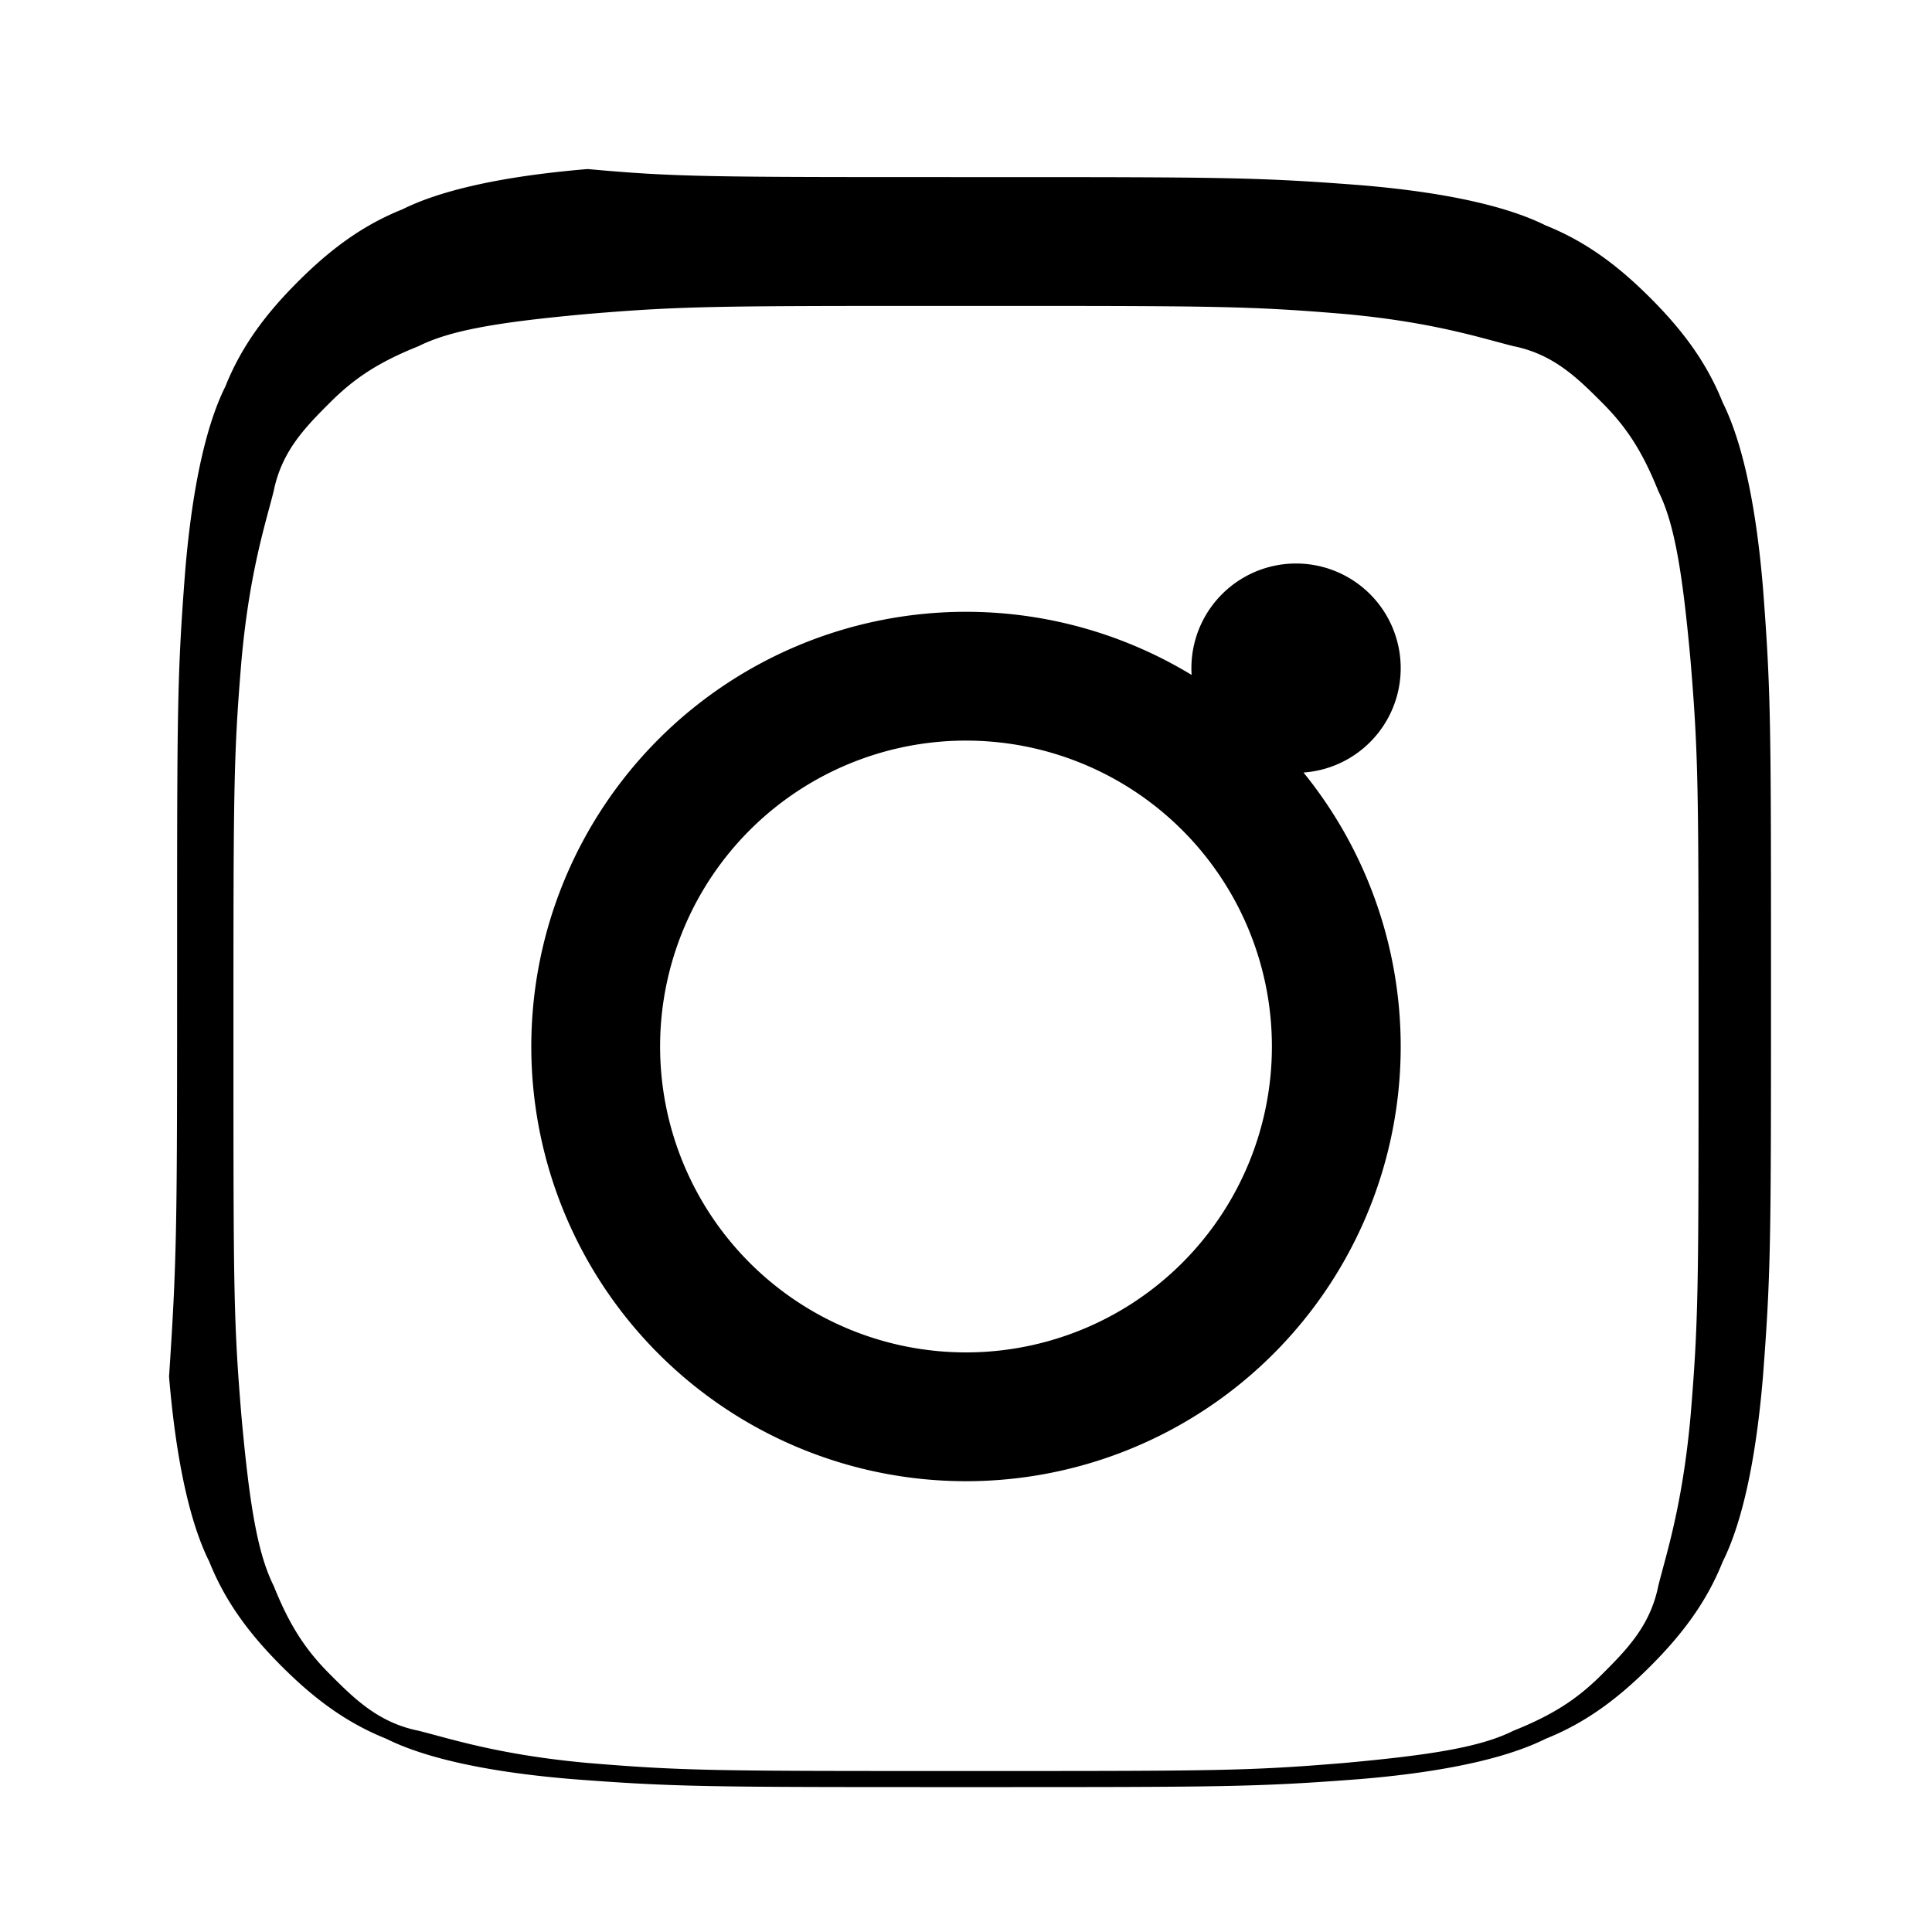 <svg role="img" viewBox="0 0 24 24" xmlns="http://www.w3.org/2000/svg"><title>Instagram</title><path d="M12 2.2c3.2 0 3.6 0 4.9.1 1.2.1 1.9.3 2.3.5.5.2.9.5 1.3.9.4.4.7.8.9 1.3.2.4.4 1.1.5 2.3.1 1.3.1 1.7.1 4.9s0 3.6-.1 4.9c-.1 1.2-.3 1.9-.5 2.3-.2.5-.5.9-.9 1.3-.4.4-.8.7-1.3.9-.4.2-1.1.4-2.3.5-1.3.1-1.7.1-4.9.1s-3.6 0-4.9-.1c-1.2-.1-1.9-.3-2.3-.5-.5-.2-.9-.5-1.3-.9-.4-.4-.7-.8-.9-1.3-.2-.4-.4-1.1-.5-2.3C2.2 15.6 2.2 15.2 2.2 12s0-3.6.1-4.9c.1-1.2.3-1.9.5-2.3.2-.5.5-.9.9-1.3.4-.4.8-.7 1.3-.9.4-.2 1.1-.4 2.3-.5C8.4 2.2 8.8 2.2 12 2.2zm0 1.6c-3.1 0-3.5 0-4.7.1-1.1.1-1.7.2-2.1.4-.5.2-.8.4-1.1.7-.3.3-.6.6-.7 1.1-.1.4-.3 1-.4 2.1-.1 1.2-.1 1.6-.1 4.7s0 3.5.1 4.7c.1 1.1.2 1.7.4 2.1.2.5.4.8.7 1.1.3.3.6.6 1.1.7.4.1 1 .3 2.1.4 1.2.1 1.6.1 4.7.1s3.5 0 4.7-.1c1.1-.1 1.7-.2 2.1-.4.5-.2.8-.4 1.1-.7.3-.3.6-.6.7-1.1.1-.4.3-1 .4-2.1.1-1.2.1-1.6.1-4.7s0-3.5-.1-4.7c-.1-1.1-.2-1.7-.4-2.1-.2-.5-.4-.8-.7-1.1-.3-.3-.6-.6-1.1-.7-.4-.1-1-.3-2.1-.4-1.2-.1-1.6-.1-4.7-.1zm0 3.8a5.4 5.4 0 1 1 0 10.8 5.4 5.4 0 0 1 0-10.8zm0 1.6a3.8 3.8 0 1 0 0 7.6 3.8 3.8 0 0 0 0-7.6zm5.4-.9a1.3 1.3 0 1 1-2.6 0 1.3 1.3 0 0 1 2.6 0z"/></svg>